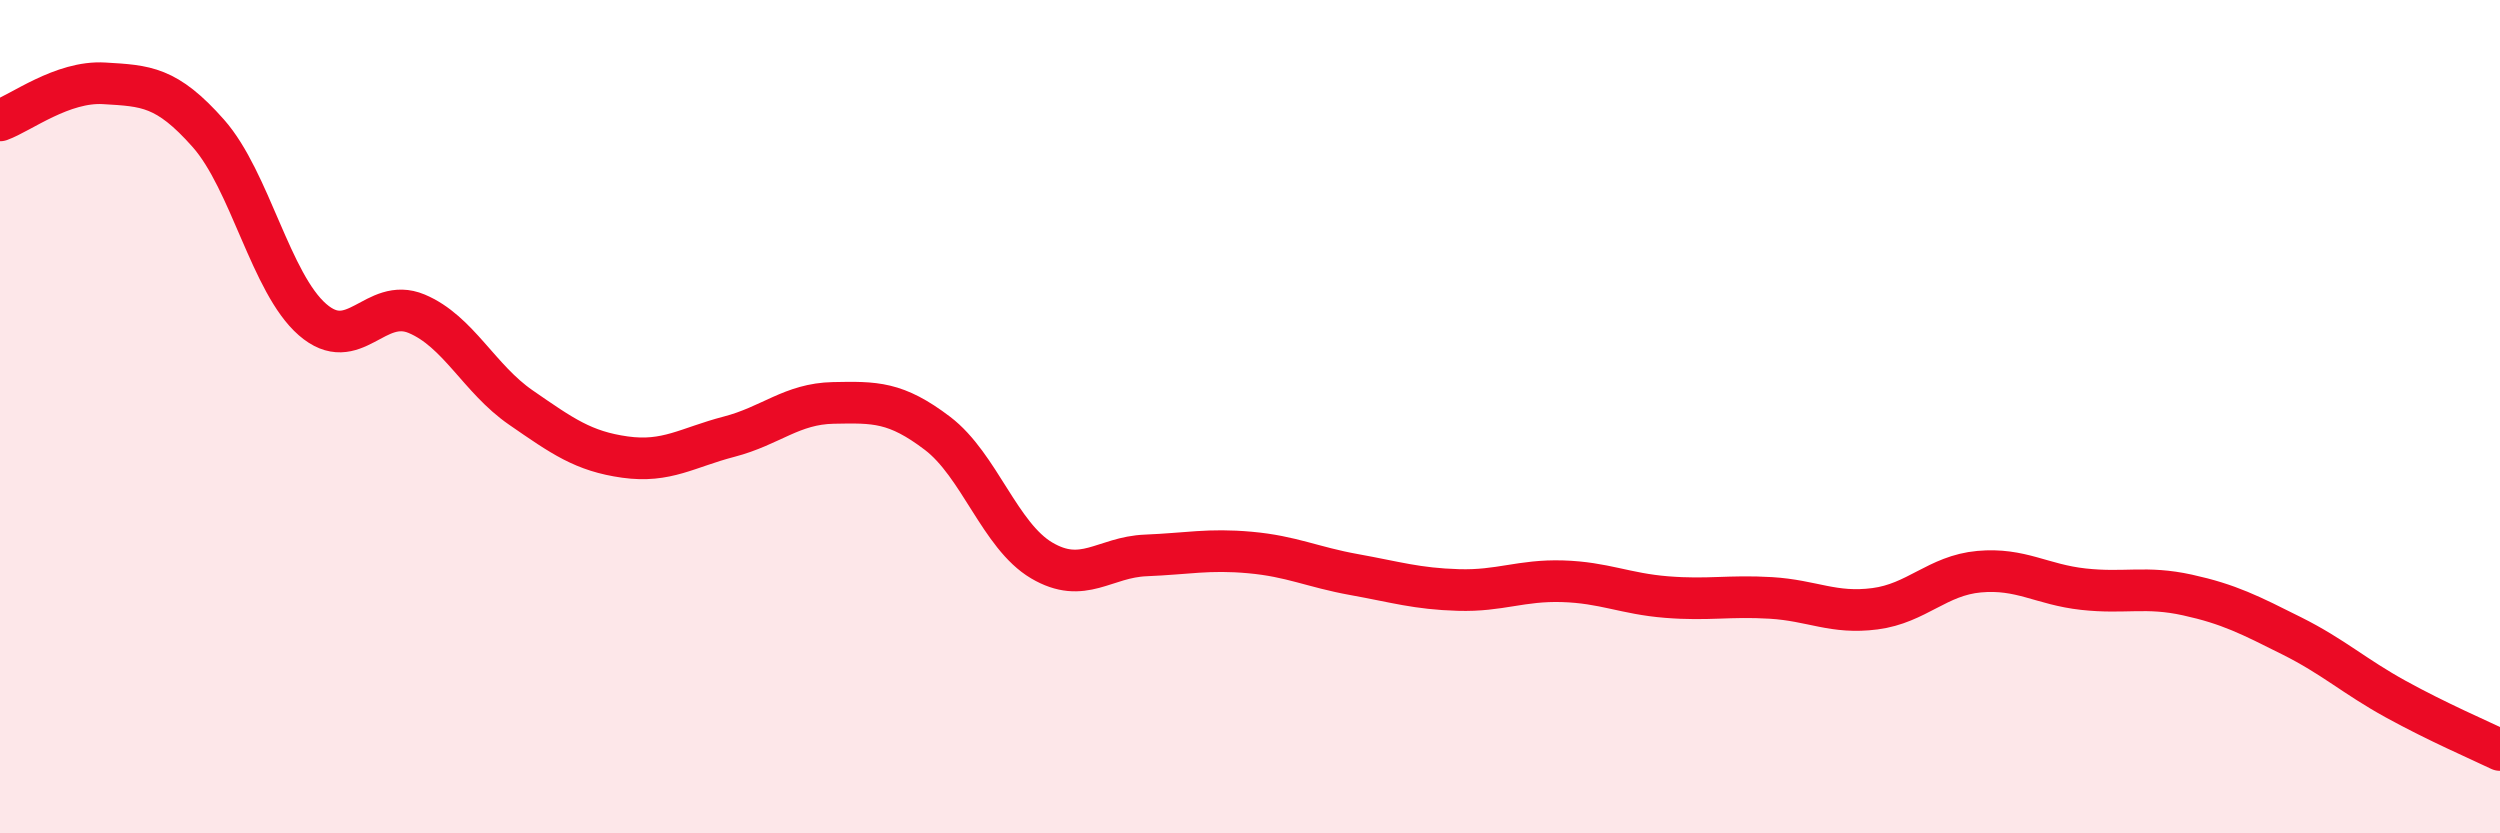 
    <svg width="60" height="20" viewBox="0 0 60 20" xmlns="http://www.w3.org/2000/svg">
      <path
        d="M 0,2.89 C 0.5,2.71 1.5,1.94 2.5,2 C 3.5,2.06 4,2.07 5,3.2 C 6,4.33 6.5,6.8 7.5,7.67 C 8.5,8.54 9,7.11 10,7.53 C 11,7.95 11.5,9.09 12.5,9.78 C 13.5,10.47 14,10.83 15,10.97 C 16,11.11 16.5,10.74 17.5,10.48 C 18.5,10.22 19,9.69 20,9.67 C 21,9.65 21.5,9.64 22.5,10.4 C 23.5,11.16 24,12.86 25,13.45 C 26,14.04 26.5,13.37 27.5,13.33 C 28.5,13.29 29,13.17 30,13.26 C 31,13.35 31.5,13.61 32.5,13.79 C 33.5,13.97 34,14.13 35,14.16 C 36,14.19 36.5,13.92 37.5,13.95 C 38.5,13.98 39,14.25 40,14.33 C 41,14.41 41.5,14.29 42.5,14.35 C 43.5,14.41 44,14.74 45,14.61 C 46,14.48 46.5,13.81 47.5,13.72 C 48.5,13.63 49,14.03 50,14.14 C 51,14.25 51.5,14.06 52.5,14.28 C 53.5,14.5 54,14.76 55,15.26 C 56,15.76 56.5,16.23 57.5,16.78 C 58.5,17.33 59.5,17.76 60,18L60 20L0 20Z"
        fill="#EB0A25"
        opacity="0.1"
        stroke-linecap="round"
        stroke-linejoin="round"
      />
      <path
        d="M 0,2.89 C 0.5,2.71 1.5,1.94 2.5,2 C 3.5,2.06 4,2.07 5,3.2 C 6,4.33 6.5,6.8 7.5,7.67 C 8.5,8.54 9,7.11 10,7.53 C 11,7.95 11.5,9.09 12.5,9.78 C 13.5,10.47 14,10.83 15,10.97 C 16,11.11 16.5,10.74 17.5,10.48 C 18.5,10.22 19,9.69 20,9.67 C 21,9.65 21.5,9.64 22.5,10.4 C 23.5,11.16 24,12.86 25,13.45 C 26,14.04 26.5,13.37 27.5,13.33 C 28.5,13.29 29,13.17 30,13.26 C 31,13.35 31.5,13.61 32.5,13.79 C 33.5,13.97 34,14.13 35,14.16 C 36,14.19 36.5,13.92 37.5,13.95 C 38.5,13.98 39,14.25 40,14.33 C 41,14.41 41.5,14.29 42.5,14.35 C 43.5,14.41 44,14.74 45,14.61 C 46,14.48 46.5,13.81 47.5,13.72 C 48.5,13.63 49,14.03 50,14.14 C 51,14.25 51.5,14.06 52.5,14.28 C 53.5,14.5 54,14.76 55,15.26 C 56,15.76 56.5,16.23 57.5,16.78 C 58.5,17.33 59.5,17.76 60,18"
        stroke="#EB0A25"
        stroke-width="1"
        fill="none"
        stroke-linecap="round"
        stroke-linejoin="round"
      />
    </svg>
  